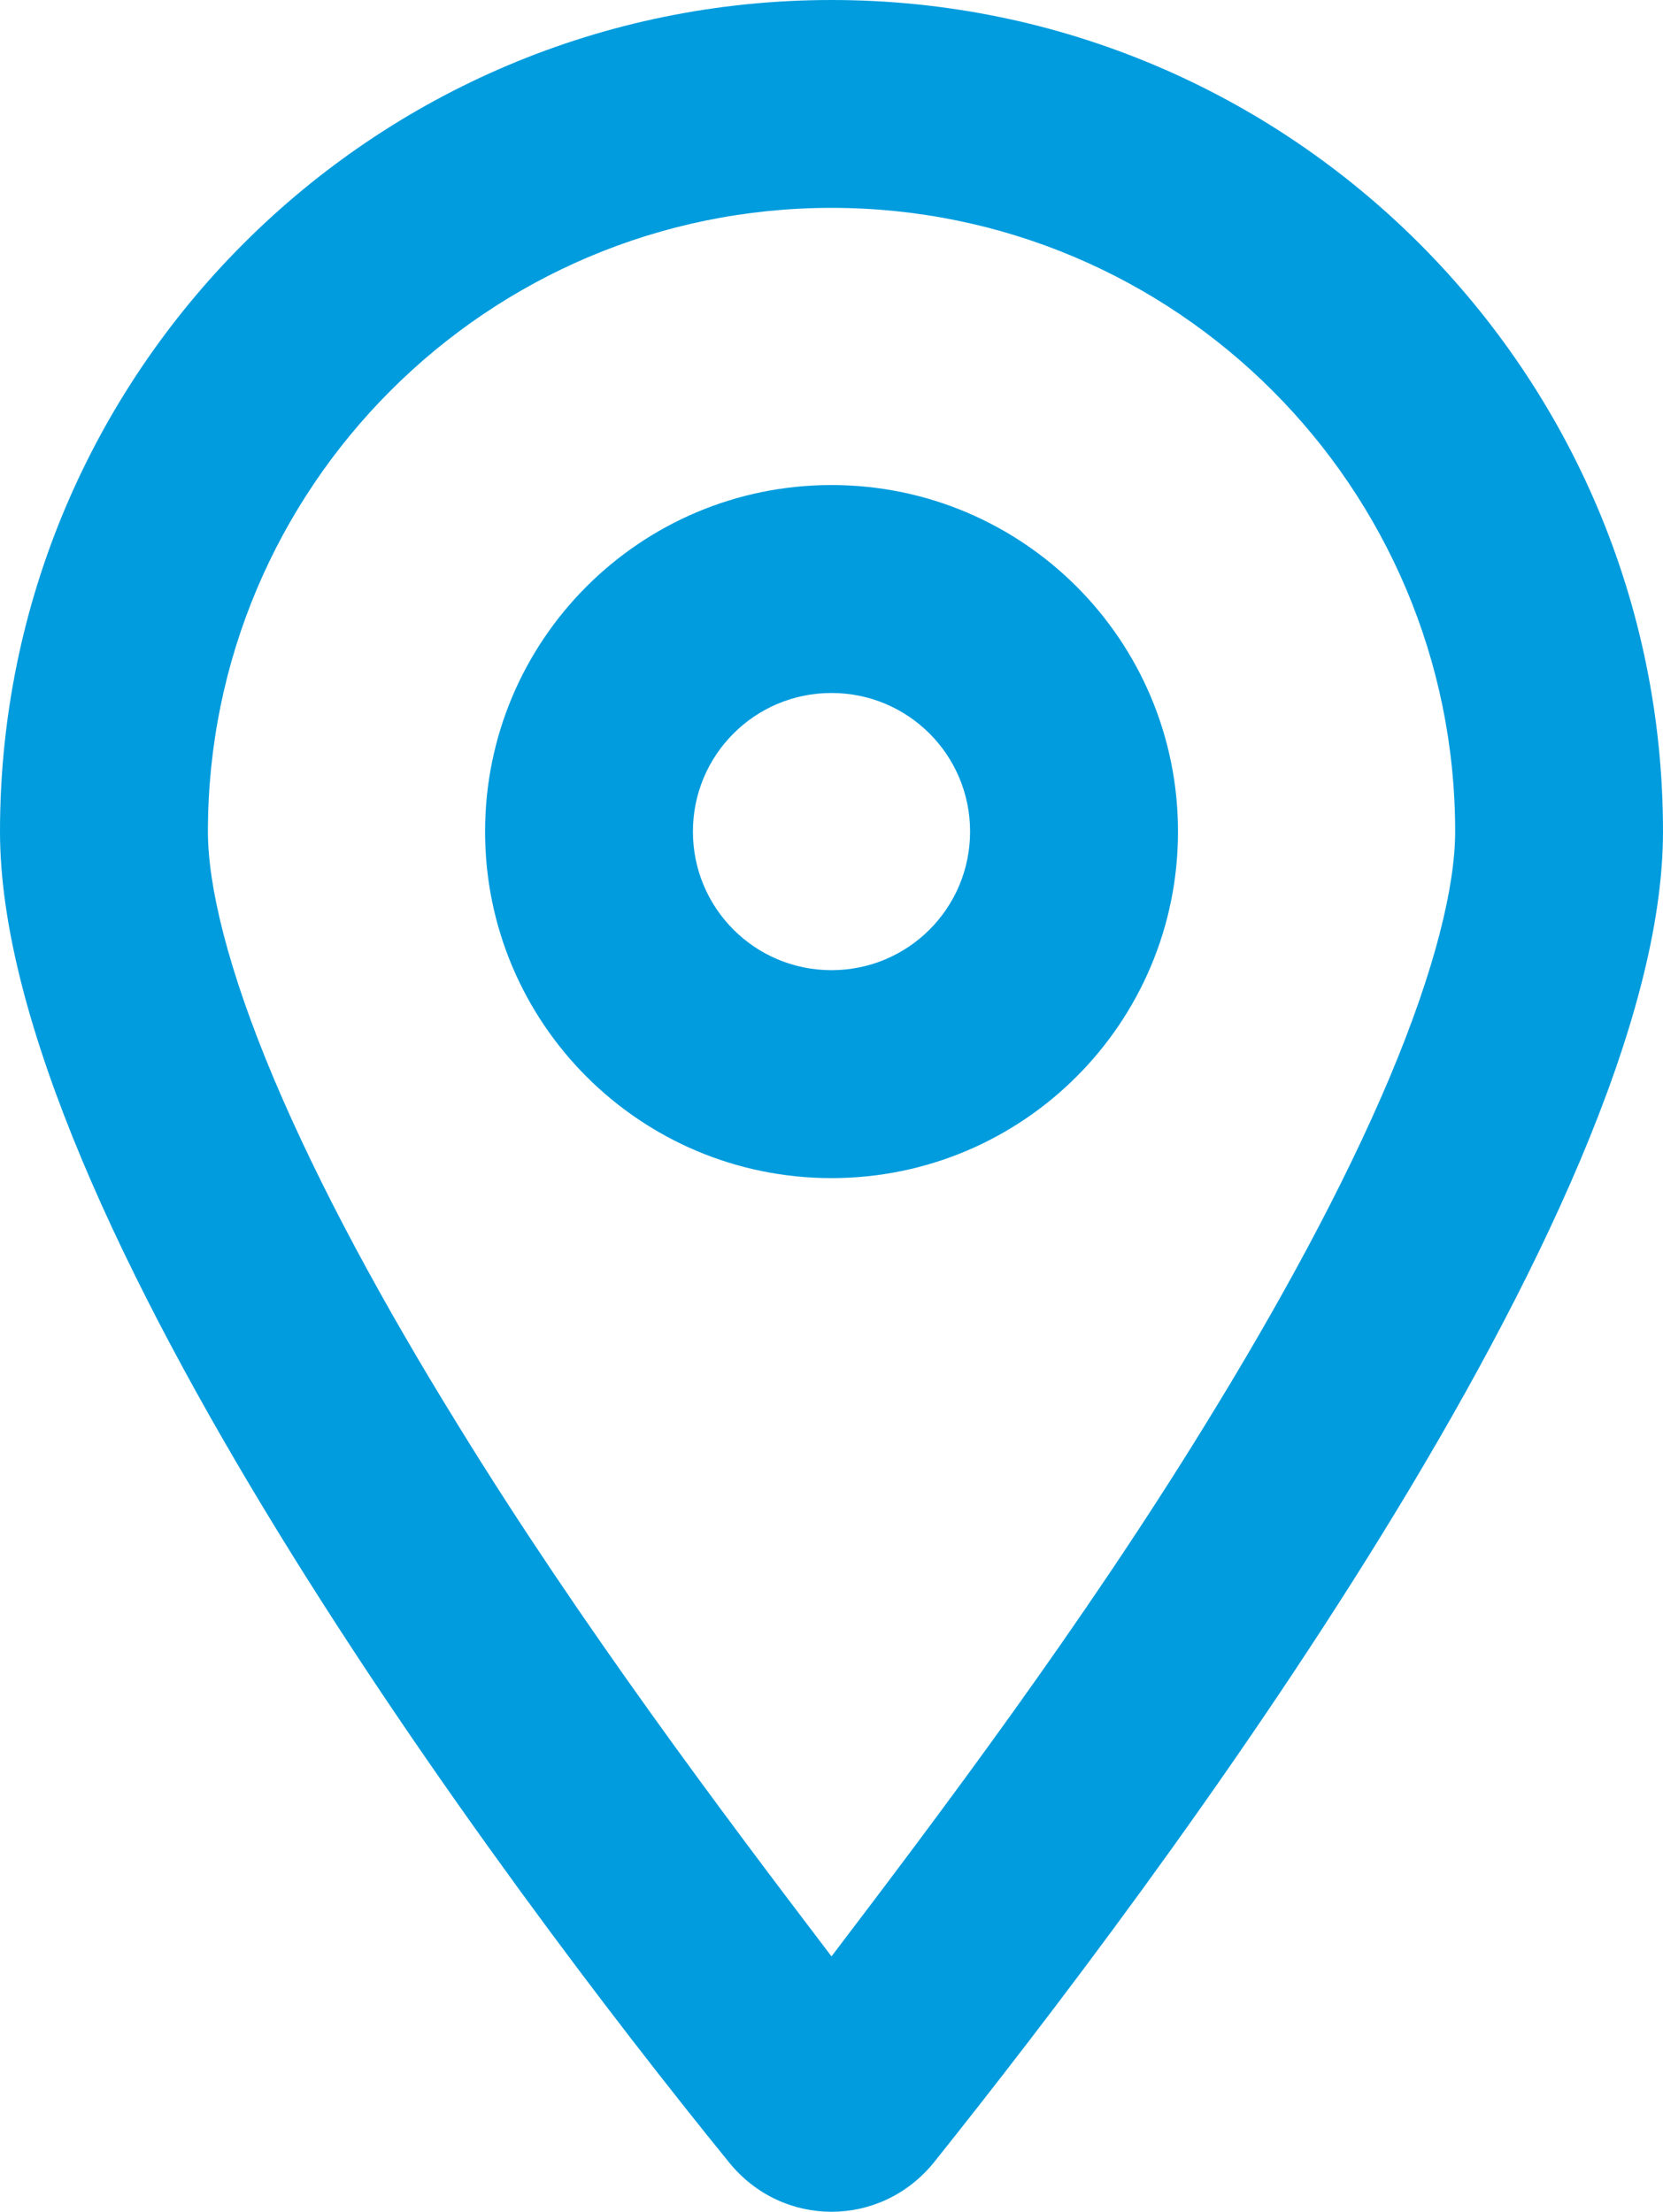 <?xml version="1.0" encoding="UTF-8"?> <svg xmlns="http://www.w3.org/2000/svg" xmlns:xlink="http://www.w3.org/1999/xlink" width="22.5px" height="29.922px" viewBox="0 0 22.5 29.922" version="1.1"><title>location dot</title><g id="icon-location-container" stroke="none" stroke-width="1" fill="none" fill-rule="evenodd"><g id="icon-location" fill="#009cde" fill-rule="nonzero"><path d="M15.938,11.25 C15.938,13.84 13.84,15.938 11.25,15.938 C8.66,15.938 6.563,13.84 6.563,11.25 C6.563,8.66 8.66,6.562 11.25,6.562 C13.84,6.562 15.938,8.66 15.938,11.25 Z M11.25,9.375 C10.213,9.375 9.375,10.213 9.375,11.25 C9.375,12.287 10.213,13.125 11.25,13.125 C12.287,13.125 13.125,12.287 13.125,11.25 C13.125,10.213 12.287,9.375 11.25,9.375 Z M22.5,11.25 C22.5,16.371 15.645,25.488 12.639,29.25 C11.918,30.146 10.582,30.146 9.861,29.25 C6.803,25.488 0,16.371 0,11.25 C0,5.037 5.037,0 11.25,0 C17.461,0 22.5,5.037 22.5,11.25 Z M11.25,2.812 C6.592,2.812 2.813,6.592 2.813,11.25 C2.813,11.977 3.076,13.102 3.709,14.602 C4.323,16.055 5.195,17.66 6.199,19.283 C7.863,21.99 9.797,24.557 11.25,26.467 C12.703,24.557 14.637,21.99 16.301,19.283 C17.303,17.66 18.176,16.055 18.791,14.602 C19.424,13.102 19.688,11.977 19.688,11.25 C19.688,6.592 15.908,2.812 11.25,2.812 Z" id="Shape"></path></g></g></svg> 